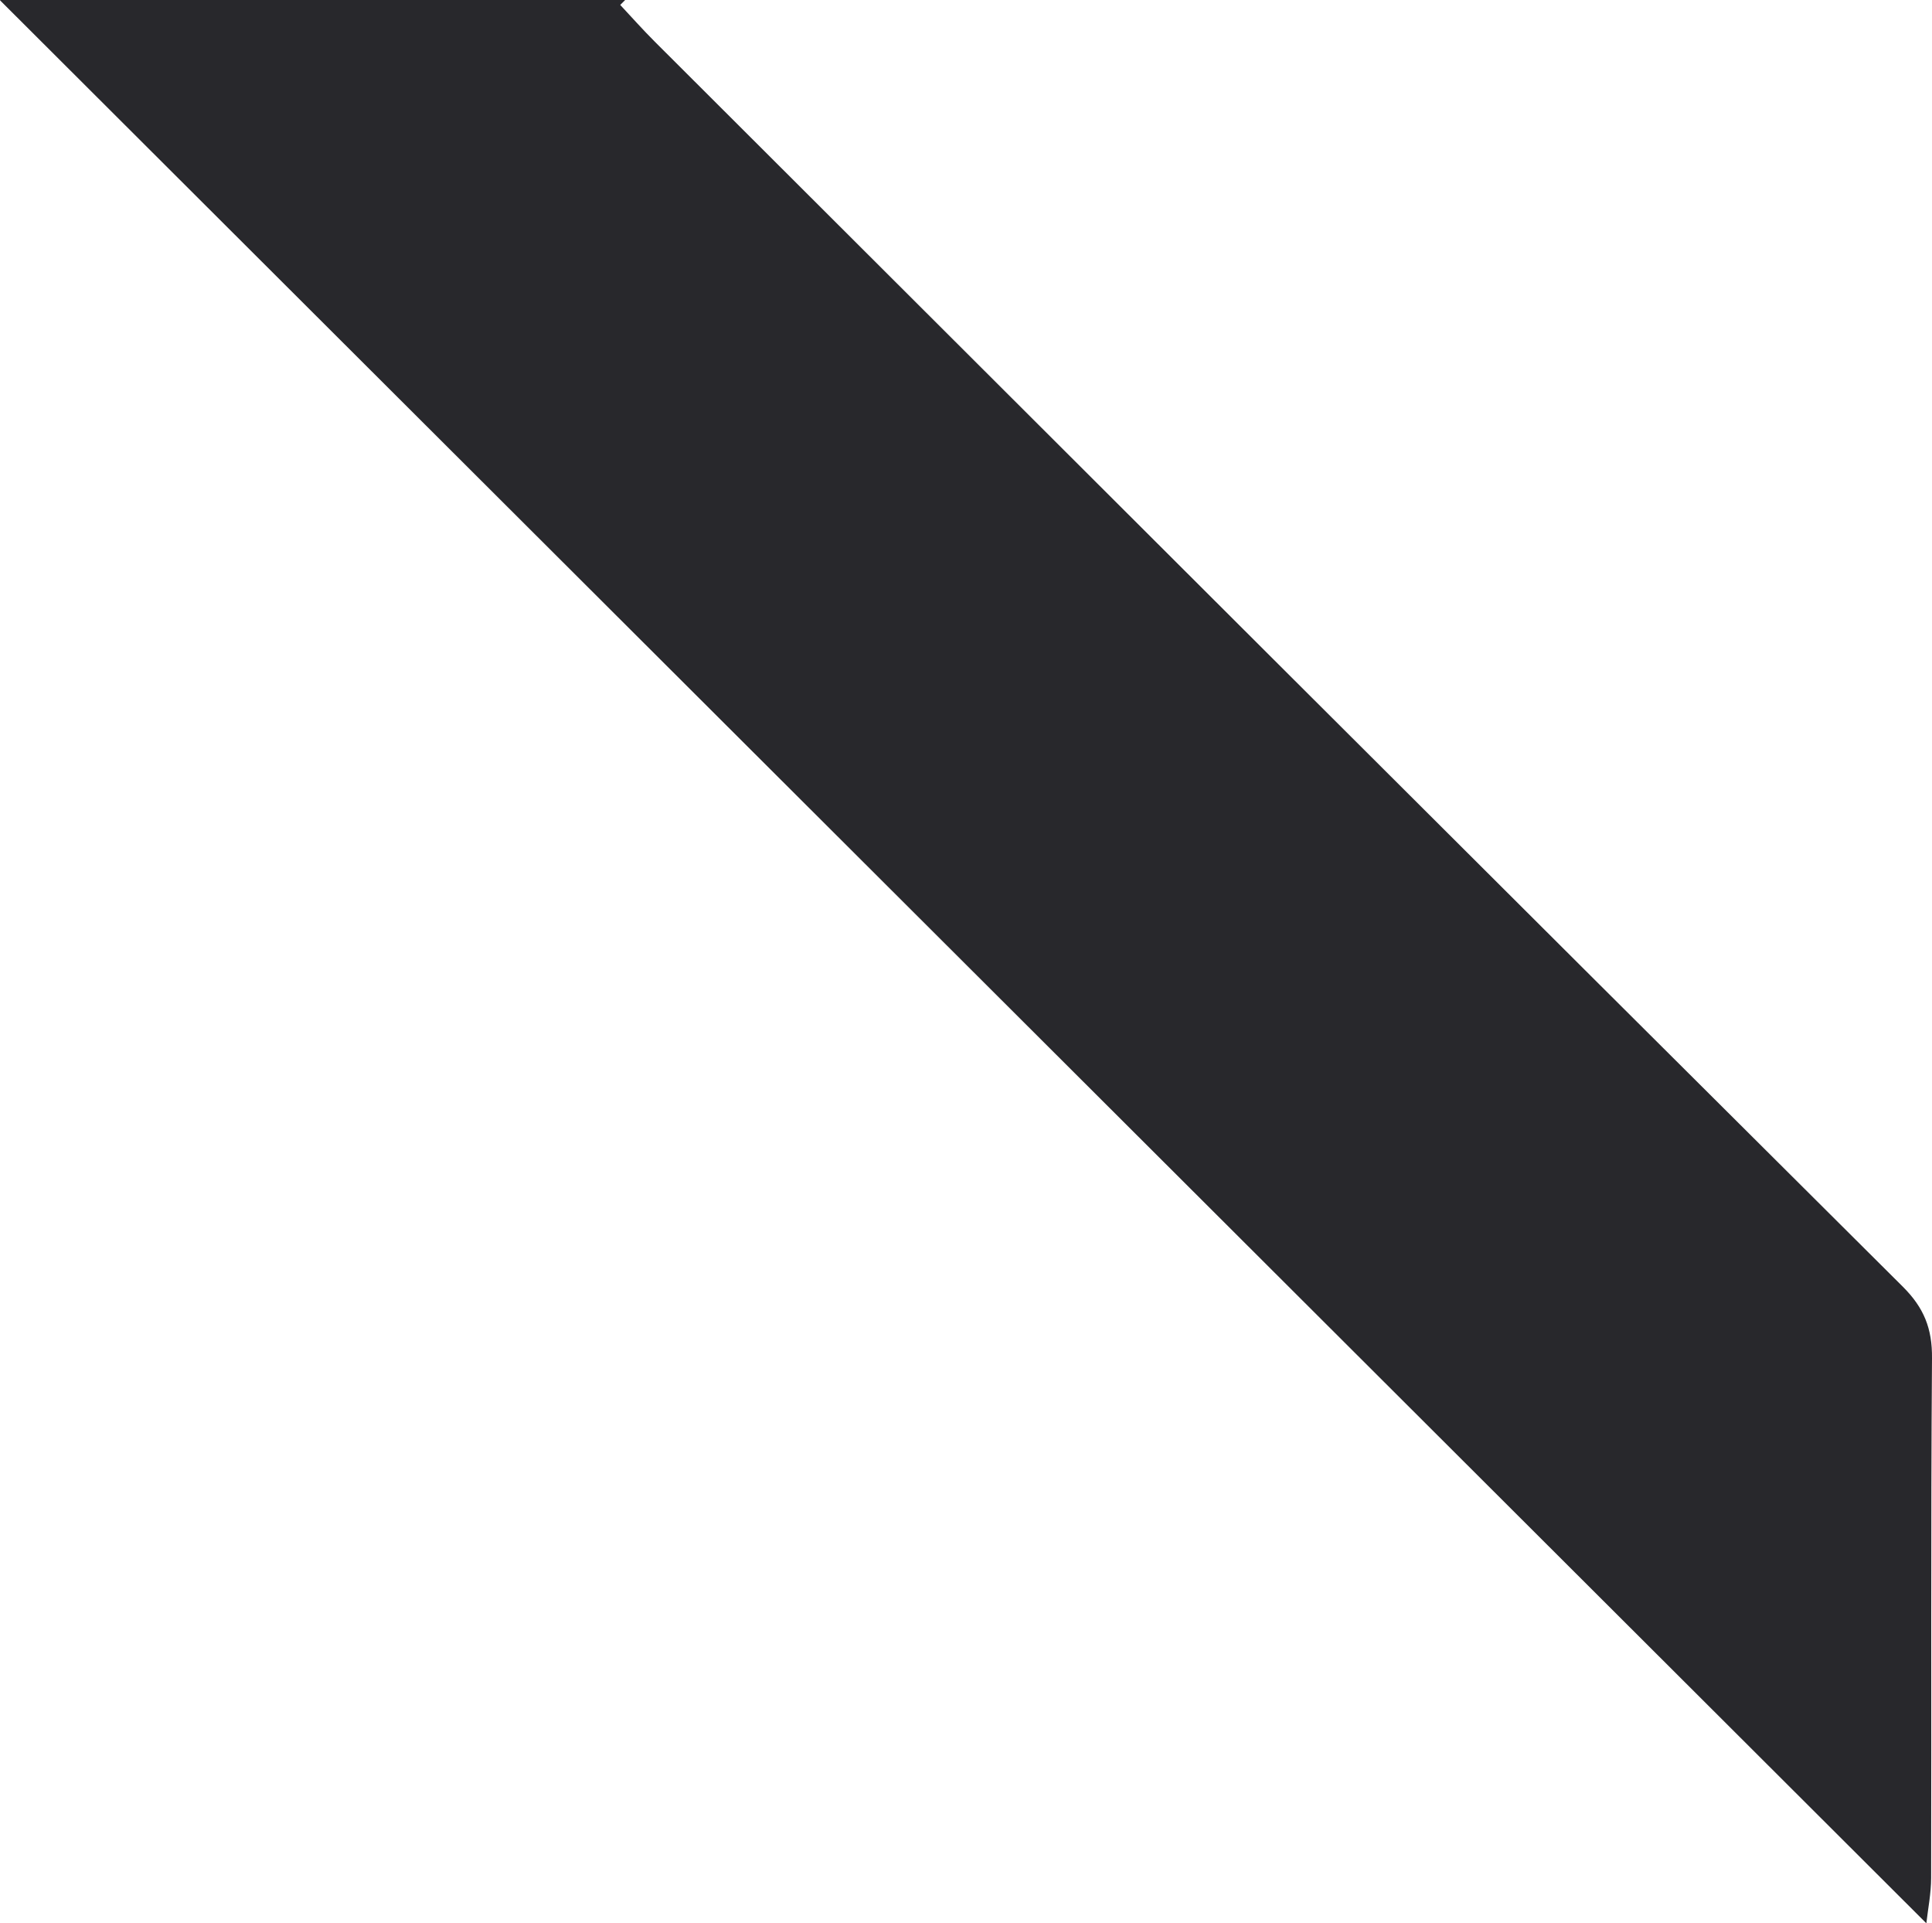 <svg xmlns="http://www.w3.org/2000/svg" id="Layer_2" viewBox="0 0 133.26 132.64"><defs><style>.cls-1{fill:#28282c;stroke-width:0px;}</style></defs><g id="Layer_1-2"><path class="cls-1" d="M0,.02c44.38,44.29,88.53,88.37,132.87,132.62.11-.98.33-2.06.33-3.13.03-11.95-.03-23.89.06-35.84.02-2.04-.55-3.48-2.02-4.94C102.51,60.14,73.84,31.5,45.16,2.87c-.8-.8-1.55-1.64-2.38-2.53L43.12,0H.02s-.02.01-.02.02Z"></path></g></svg>